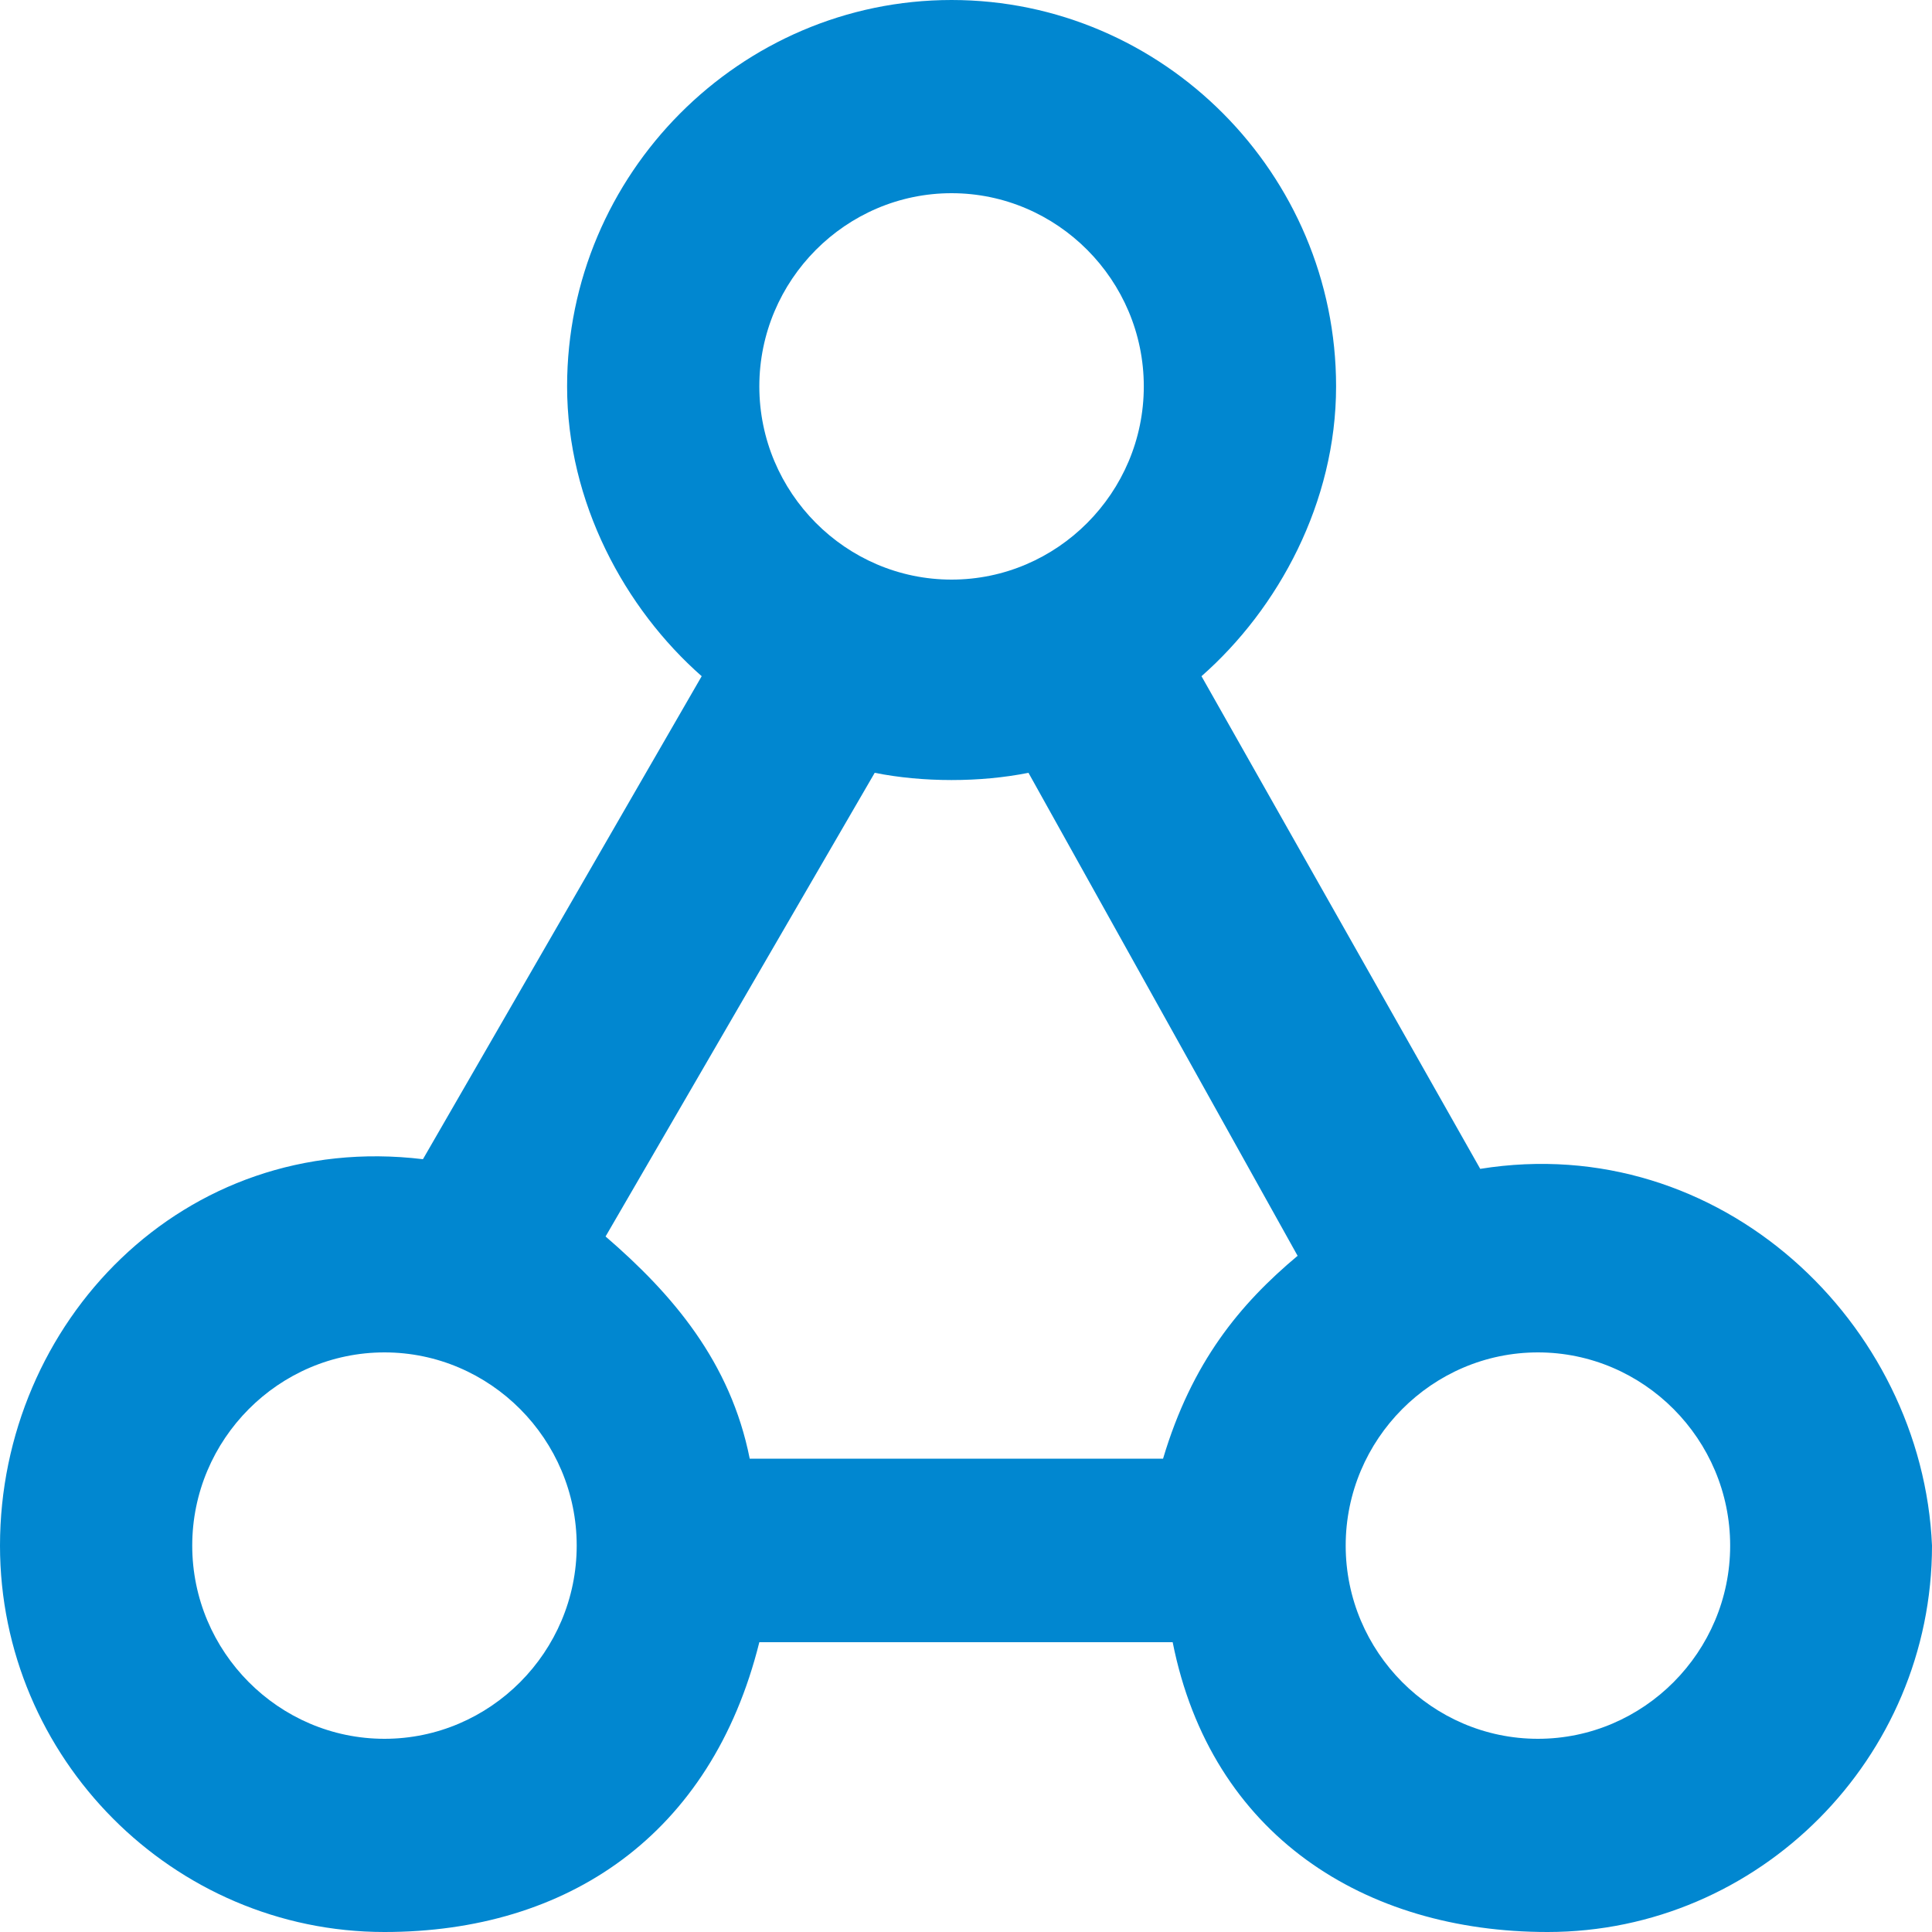 <?xml version="1.0" encoding="UTF-8"?>
<svg width="36px" height="36px" viewBox="0 0 36 36" version="1.1" xmlns="http://www.w3.org/2000/svg" xmlns:xlink="http://www.w3.org/1999/xlink">
    <!-- Generator: Sketch 46.2 (44496) - http://www.bohemiancoding.com/sketch -->
    <title>Fill 1</title>
    <desc>Created with Sketch.</desc>
    <defs></defs>
    <g id="Page-1" stroke="none" stroke-width="1" fill="none" fill-rule="evenodd">
        <g id="Artboard-Copy-13" transform="translate(-852, -7424)" fill="#0187D0">
            <path d="M880.657,7456.4 C878.687,7456.4 877.075,7454.78 877.075,7452.8 C877.075,7450.82 878.687,7449.2 880.657,7449.2 C882.627,7449.2 884.239,7450.82 884.239,7452.8 C884.239,7454.78 882.627,7456.4 880.657,7456.4 M873.672,7451.18 L865.97,7451.18 C865.612,7449.38 864.537,7448.12 863.284,7447.04 L868.299,7438.4 C869.194,7438.58 870.269,7438.58 871.164,7438.4 L876.179,7447.4 C875.104,7448.3 874.209,7449.38 873.672,7451.18 M859.164,7456.4 C857.194,7456.4 855.582,7454.78 855.582,7452.8 C855.582,7450.82 857.194,7449.2 859.164,7449.2 C861.134,7449.2 862.746,7450.82 862.746,7452.8 C862.746,7454.78 861.134,7456.4 859.164,7456.4 M869.731,7427.6 C871.701,7427.6 873.313,7429.22 873.313,7431.2 C873.313,7433.18 871.701,7434.8 869.731,7434.8 C867.761,7434.8 866.149,7433.18 866.149,7431.2 C866.149,7429.22 867.761,7427.6 869.731,7427.6 M879.582,7445.78 L874.388,7436.6 C875.821,7435.34 876.896,7433.36 876.896,7431.2 C876.896,7427.24 873.672,7424 869.731,7424 C865.791,7424 862.567,7427.24 862.567,7431.2 C862.567,7433.36 863.642,7435.34 865.075,7436.6 L859.881,7445.6 C855.403,7445.06 852,7448.66 852,7452.8 C852,7456.76 855.224,7460 859.164,7460 C862.567,7460 865.254,7458.2 866.149,7454.6 L873.851,7454.6 C874.567,7458.2 877.433,7460 880.836,7460 C884.776,7460 888,7456.76 888,7452.8 C887.821,7448.66 884.06,7445.06 879.582,7445.78" id="Fill-1"></path>
        </g>
    </g>
</svg>